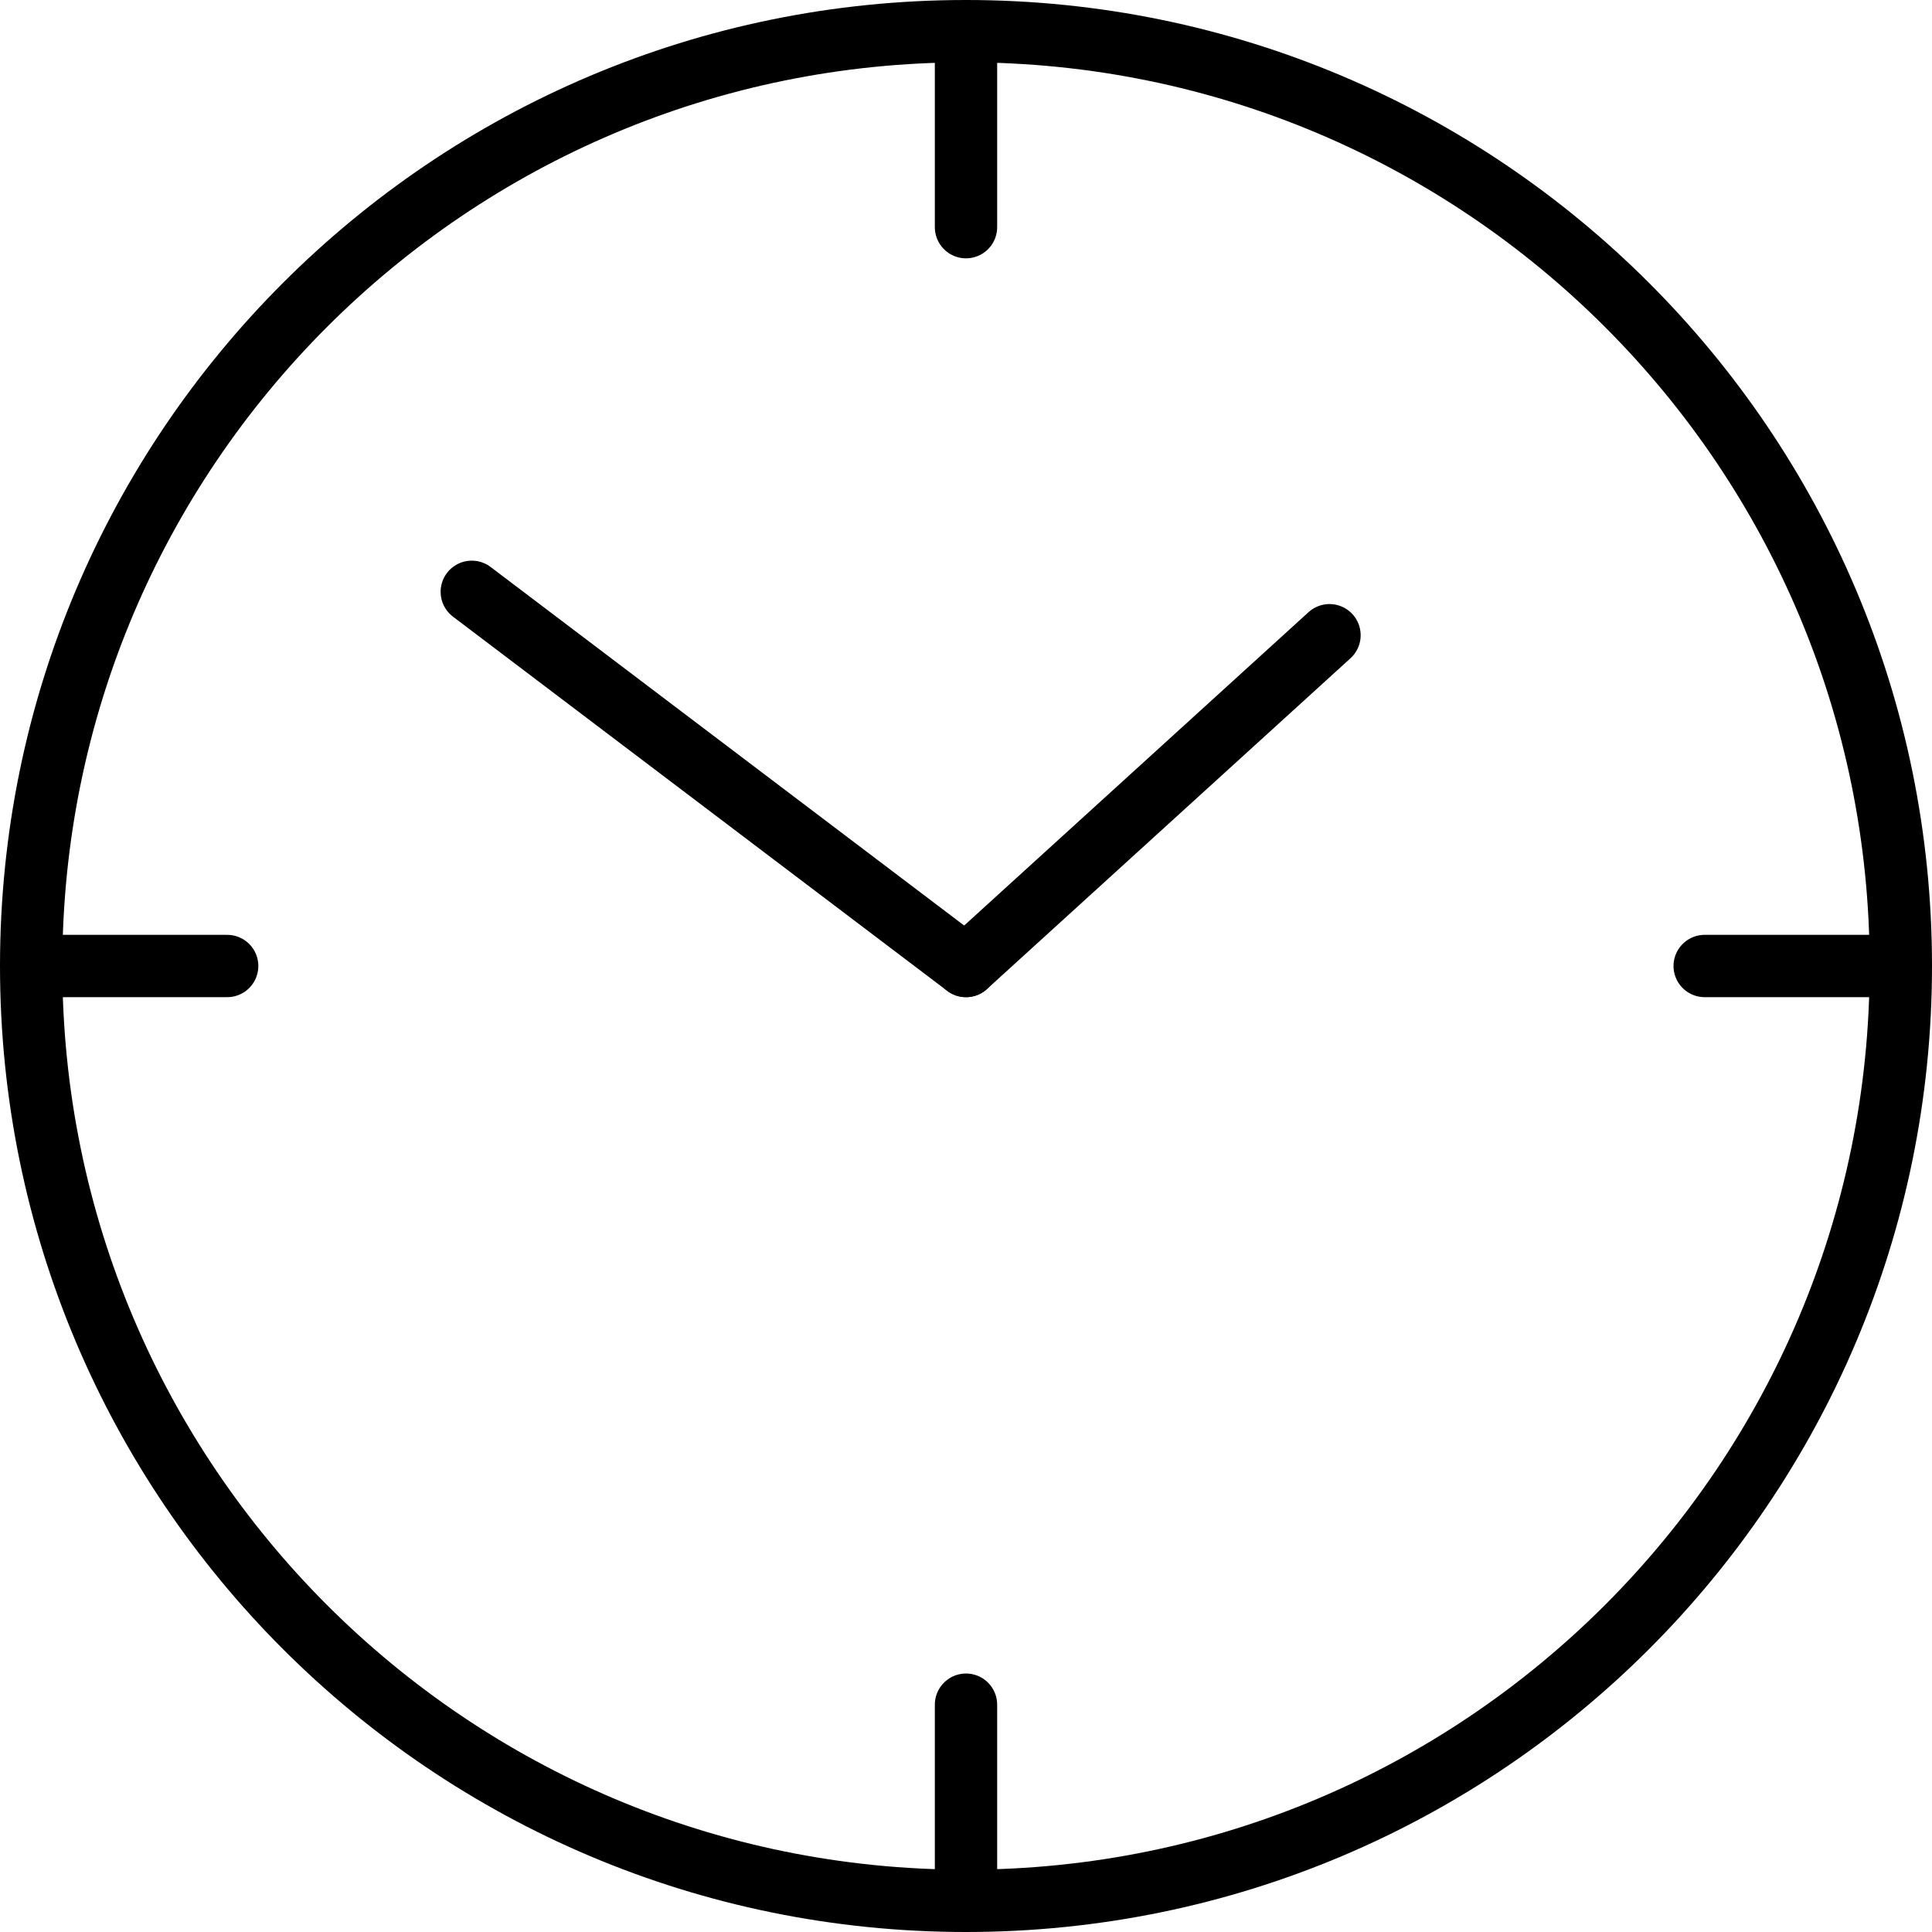<svg width="62" height="62" viewBox="0 0 62 62" fill="none" xmlns="http://www.w3.org/2000/svg">
<path d="M31 61C47.569 61 61 47.569 61 31C61 14.431 47.569 1 31 1C14.431 1 1 14.431 1 31C1 47.569 14.431 61 31 61Z" stroke="black" stroke-width="2" stroke-linecap="round" stroke-linejoin="round"/>
<path d="M15.14 18.992L31 31" stroke="black" stroke-width="2" stroke-linecap="round" stroke-linejoin="round"/>
<path d="M31 31L42.665 20.385" stroke="black" stroke-width="2" stroke-linecap="round" stroke-linejoin="round"/>
<path d="M31 1.988V7.29" stroke="black" stroke-width="2" stroke-linecap="round" stroke-linejoin="round"/>
<path d="M1.988 31H7.29" stroke="black" stroke-width="2" stroke-linecap="round" stroke-linejoin="round"/>
<path d="M31 60.012V54.705" stroke="black" stroke-width="2" stroke-linecap="round" stroke-linejoin="round"/>
<path d="M60.012 31H54.705" stroke="black" stroke-width="2" stroke-linecap="round" stroke-linejoin="round"/>
</svg>
